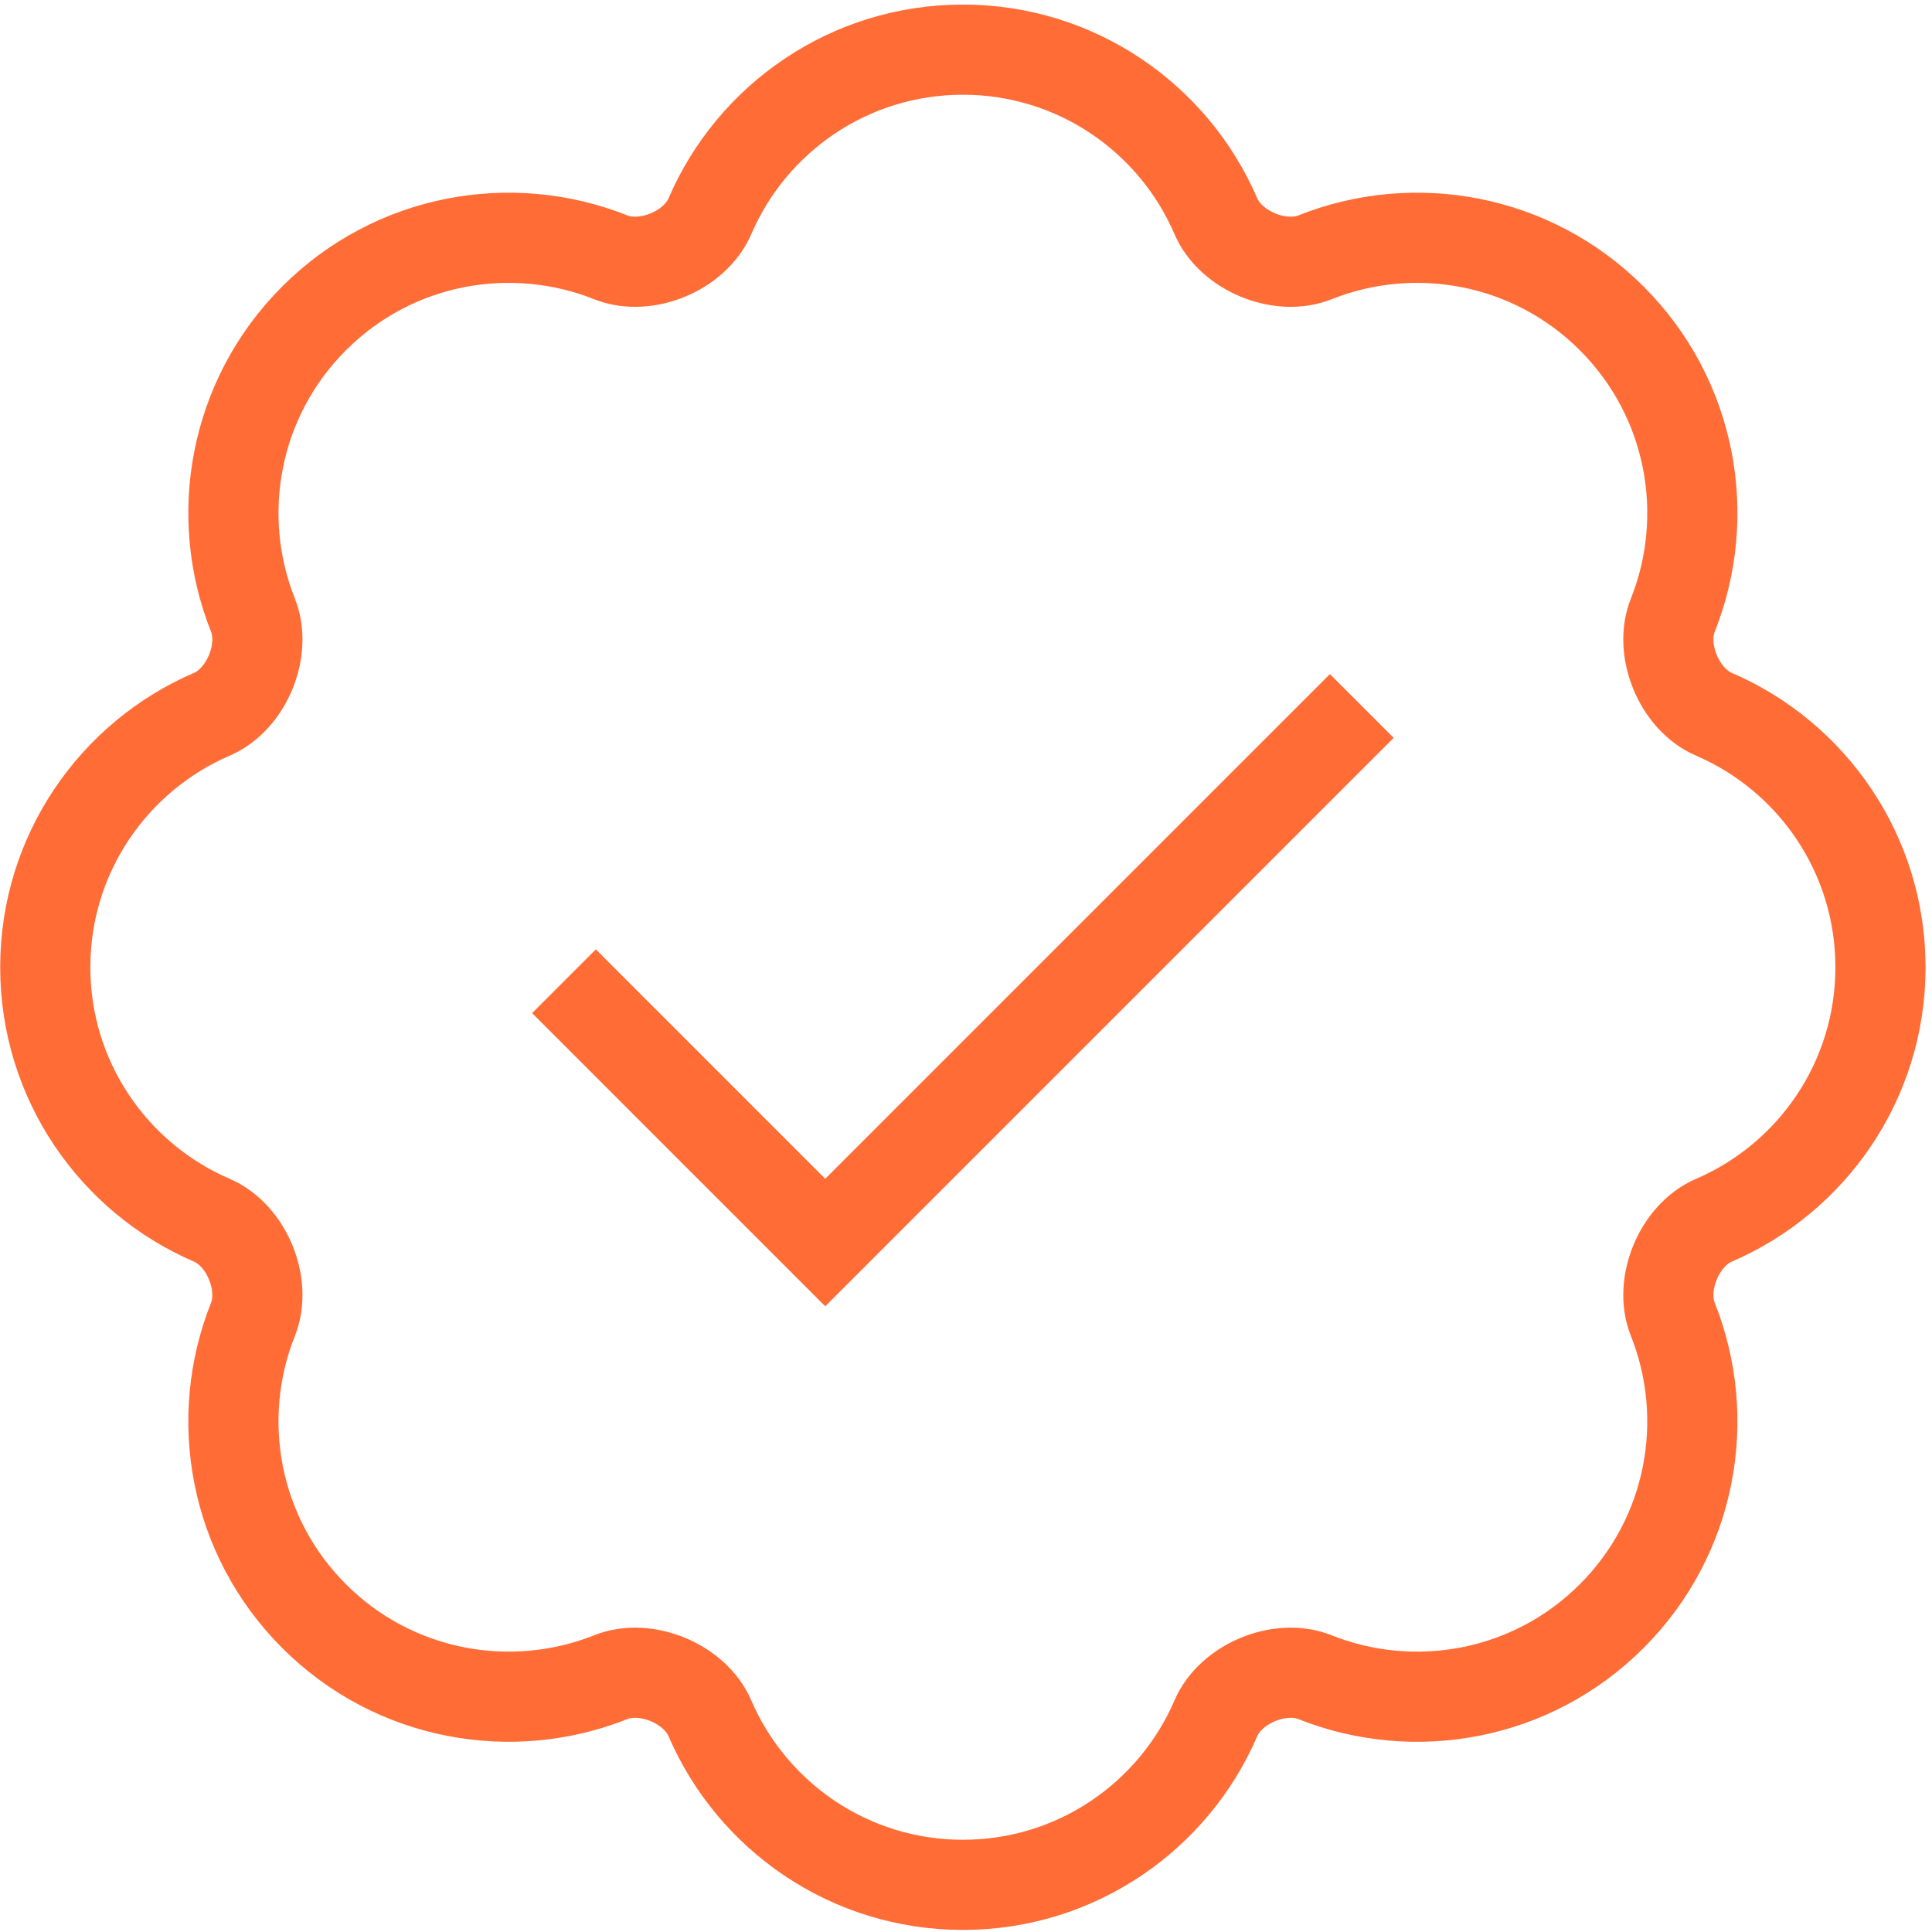 <?xml version="1.0" encoding="iso-8859-1"?>
<!-- Generator: Adobe Illustrator 24.1.3, SVG Export Plug-In . SVG Version: 6.00 Build 0)  -->
<svg version="1.1" xmlns="http://www.w3.org/2000/svg" xmlns:xlink="http://www.w3.org/1999/xlink" x="0px" y="0px"
	 viewBox="0 0 150 150" style="enable-background:new 0 0 150 150;" xml:space="preserve">
<g id="Qualite">
	<g>
		<path style="fill:none;stroke:#FF6C36;stroke-width:7;stroke-linecap:square;stroke-miterlimit:8;" d="M46.261,78.659
			L64.071,96.47l39.183-39.183"/>
		<path style="fill:none;stroke:#FF6C36;stroke-width:7;stroke-linecap:square;stroke-miterlimit:8;" d="M74.758,146.339
			c8.808,0,16.371-5.327,19.643-12.935c1.156-2.689,4.977-4.272,7.696-3.188c7.694,3.066,16.809,1.485,23.037-4.743
			c6.227-6.228,7.808-15.343,4.743-23.036c-1.084-2.72,0.499-6.541,3.188-7.697C140.673,91.468,146,83.905,146,75.097
			s-5.327-16.37-12.935-19.643c-2.689-1.157-4.272-4.977-3.188-7.697c3.066-7.694,1.485-16.809-4.743-23.036
			c-6.228-6.228-15.343-7.809-23.036-4.743c-2.72,1.084-6.541-0.499-7.697-3.188C91.128,9.182,83.565,3.855,74.758,3.855
			S58.387,9.182,55.115,16.79c-1.157,2.689-4.977,4.272-7.697,3.188c-7.694-3.066-16.809-1.485-23.036,4.743
			s-7.809,15.343-4.743,23.036c1.084,2.72-0.499,6.54-3.188,7.697C8.843,58.726,3.515,66.289,3.515,75.097
			S8.843,91.468,16.451,94.74c2.689,1.156,4.272,4.977,3.188,7.696c-3.066,7.694-1.485,16.809,4.743,23.037
			c6.228,6.227,15.343,7.808,23.036,4.743c2.72-1.084,6.54,0.499,7.697,3.188C58.387,141.012,65.95,146.339,74.758,146.339z"/>
	</g>
</g>
<g id="Calque_1">
</g>
</svg>
